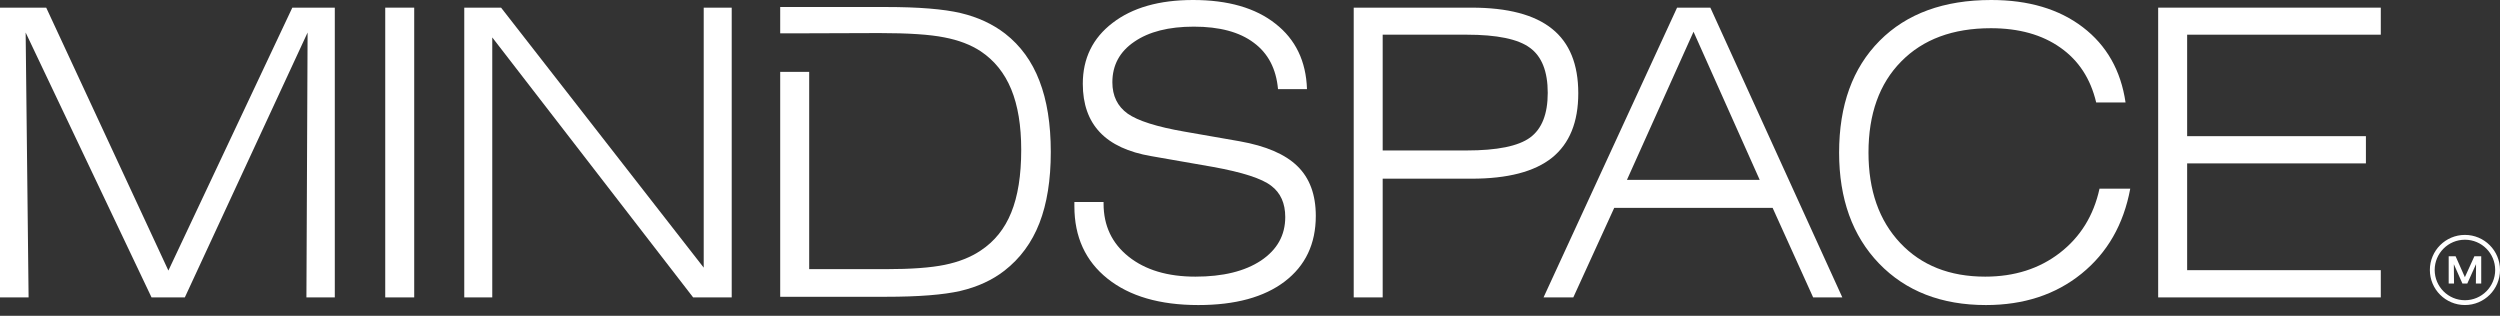 <svg width="190" height="24" viewBox="0 0 190 24" fill="none" xmlns="http://www.w3.org/2000/svg">
<rect x="0" y="0" width="190" height="24" fill="#333333" stroke="none"/>
<path d="M0 22.603V0.581H3.512L12.797 20.563L22.216 0.581H25.445V22.603H23.288L23.377 2.472L14.047 22.603H11.517L1.949 2.472L2.173 22.603H0Z" fill="white"/>
<path d="M29.278 22.603V0.581H31.48V22.603H29.278Z" fill="white"/>
<path d="M35.284 22.603V0.581H38.081L53.482 20.34V0.581H55.61V22.603H52.679L37.412 2.844V22.603H35.284Z" fill="white"/>
<path d="M81.653 15.352H83.871V15.471C83.871 17.148 84.505 18.493 85.775 19.506C87.045 20.518 88.737 21.025 90.849 21.025C92.943 21.025 94.604 20.618 95.834 19.804C97.064 18.98 97.679 17.878 97.679 16.498C97.679 15.446 97.322 14.652 96.608 14.116C95.904 13.57 94.431 13.093 92.189 12.686L87.501 11.867C85.755 11.57 84.451 10.964 83.588 10.051C82.725 9.138 82.293 7.912 82.293 6.373C82.293 4.437 83.047 2.894 84.555 1.742C86.063 0.581 88.102 0 90.671 0C93.329 0 95.418 0.601 96.935 1.802C98.463 2.993 99.262 4.651 99.331 6.775H97.129C96.99 5.226 96.375 4.05 95.284 3.246C94.202 2.432 92.685 2.025 90.73 2.025C88.826 2.025 87.318 2.407 86.207 3.172C85.096 3.926 84.54 4.953 84.54 6.254C84.54 7.286 84.927 8.08 85.701 8.636C86.475 9.182 87.918 9.639 90.031 10.006L94.212 10.736C96.216 11.093 97.679 11.723 98.602 12.627C99.534 13.53 100.001 14.791 100.001 16.409C100.001 18.533 99.212 20.196 97.635 21.397C96.067 22.588 93.88 23.184 91.073 23.184C88.146 23.184 85.845 22.514 84.168 21.174C82.492 19.834 81.653 18.002 81.653 15.679V15.352Z" fill="white"/>
<path d="M105.084 11.435H111.453C113.784 11.435 115.396 11.108 116.289 10.453C117.181 9.798 117.628 8.666 117.628 7.058C117.628 5.43 117.176 4.288 116.274 3.633C115.381 2.968 113.774 2.636 111.453 2.636H105.084V11.435ZM102.882 22.603V0.581H111.839C114.587 0.581 116.626 1.117 117.955 2.189C119.284 3.251 119.949 4.884 119.949 7.088C119.949 9.281 119.284 10.914 117.955 11.986C116.626 13.049 114.587 13.58 111.839 13.58H105.084V22.603H102.882Z" fill="white"/>
<path d="M123.648 13.669H133.737L128.708 2.412L123.648 13.669ZM117.309 22.603L127.458 0.581H129.987L140.017 22.603H137.799L134.719 15.798H122.681L119.571 22.603H117.309Z" fill="white"/>
<path d="M159.31 7.787C158.884 5.981 157.976 4.591 156.587 3.618C155.198 2.636 153.437 2.144 151.305 2.144C148.418 2.144 146.146 2.988 144.489 4.675C142.833 6.353 142.005 8.661 142.005 11.599C142.005 14.468 142.808 16.756 144.415 18.464C146.022 20.171 148.175 21.025 150.873 21.025C153.095 21.025 154.985 20.424 156.542 19.223C158.11 18.012 159.117 16.384 159.563 14.339H161.899C161.393 17.059 160.158 19.213 158.194 20.801C156.23 22.39 153.809 23.184 150.933 23.184C147.55 23.184 144.842 22.131 142.808 20.027C140.784 17.923 139.772 15.113 139.772 11.599C139.772 7.996 140.799 5.162 142.853 3.097C144.906 1.032 147.733 0 151.334 0C154.172 0 156.493 0.69 158.298 2.07C160.104 3.45 161.185 5.355 161.542 7.787H159.31Z" fill="white"/>
<path d="M164.021 22.603V0.581H180.94V2.636H166.223V10.349H179.809V12.418H166.223V20.533H180.94V22.603H164.021Z" fill="white"/>
<path fill-rule="evenodd" clip-rule="evenodd" d="M73.015 0.994C71.715 0.687 69.816 0.533 67.316 0.533H59.295V2.532H61.498V2.531L66.825 2.513C69.027 2.513 70.674 2.622 71.765 2.841C72.856 3.049 73.779 3.401 74.533 3.898C75.574 4.593 76.348 5.556 76.854 6.786C77.36 8.017 77.613 9.551 77.613 11.387C77.613 13.323 77.36 14.912 76.854 16.152C76.358 17.383 75.584 18.346 74.533 19.041C73.779 19.547 72.866 19.91 71.795 20.128C70.733 20.346 69.24 20.456 67.316 20.456H61.498V11.484V5.463H59.295V22.555H67.316C69.816 22.555 71.71 22.406 73 22.108C74.3 21.801 75.411 21.289 76.333 20.575C77.534 19.642 78.421 18.435 78.997 16.956C79.572 15.477 79.86 13.676 79.86 11.551C79.86 9.427 79.572 7.625 78.997 6.146C78.431 4.667 77.563 3.471 76.393 2.558C75.441 1.823 74.314 1.302 73.015 0.994Z" fill="white"/>
<path fill-rule="evenodd" clip-rule="evenodd" d="M189.634 20.518C189.634 21.788 188.605 22.817 187.335 22.817C186.066 22.817 185.036 21.788 185.036 20.518C185.036 19.248 186.066 18.219 187.335 18.219C188.605 18.219 189.634 19.248 189.634 20.518ZM190 20.518C190 21.99 188.807 23.183 187.335 23.183C185.863 23.183 184.67 21.99 184.67 20.518C184.67 19.046 185.863 17.853 187.335 17.853C188.807 17.853 190 19.046 190 20.518ZM186.1 21.551V19.477H186.626L187.331 21.066L188.052 19.477H188.573V21.551H188.167L188.18 20.073L187.513 21.551H187.145L186.492 20.079L186.506 21.551H186.1ZM186.42 19.747L186.42 19.748L186.437 21.483H186.169V21.482H186.437L186.42 19.747ZM187.19 21.482L187.19 21.483H187.469L188.252 19.748L188.252 19.747L187.469 21.482H187.19ZM188.236 21.483L188.236 21.482H188.504V19.546H188.504V21.483H188.236ZM186.581 19.546L187.33 21.233L187.33 21.233L186.581 19.546H186.581Z" fill="white"/>
</svg>
